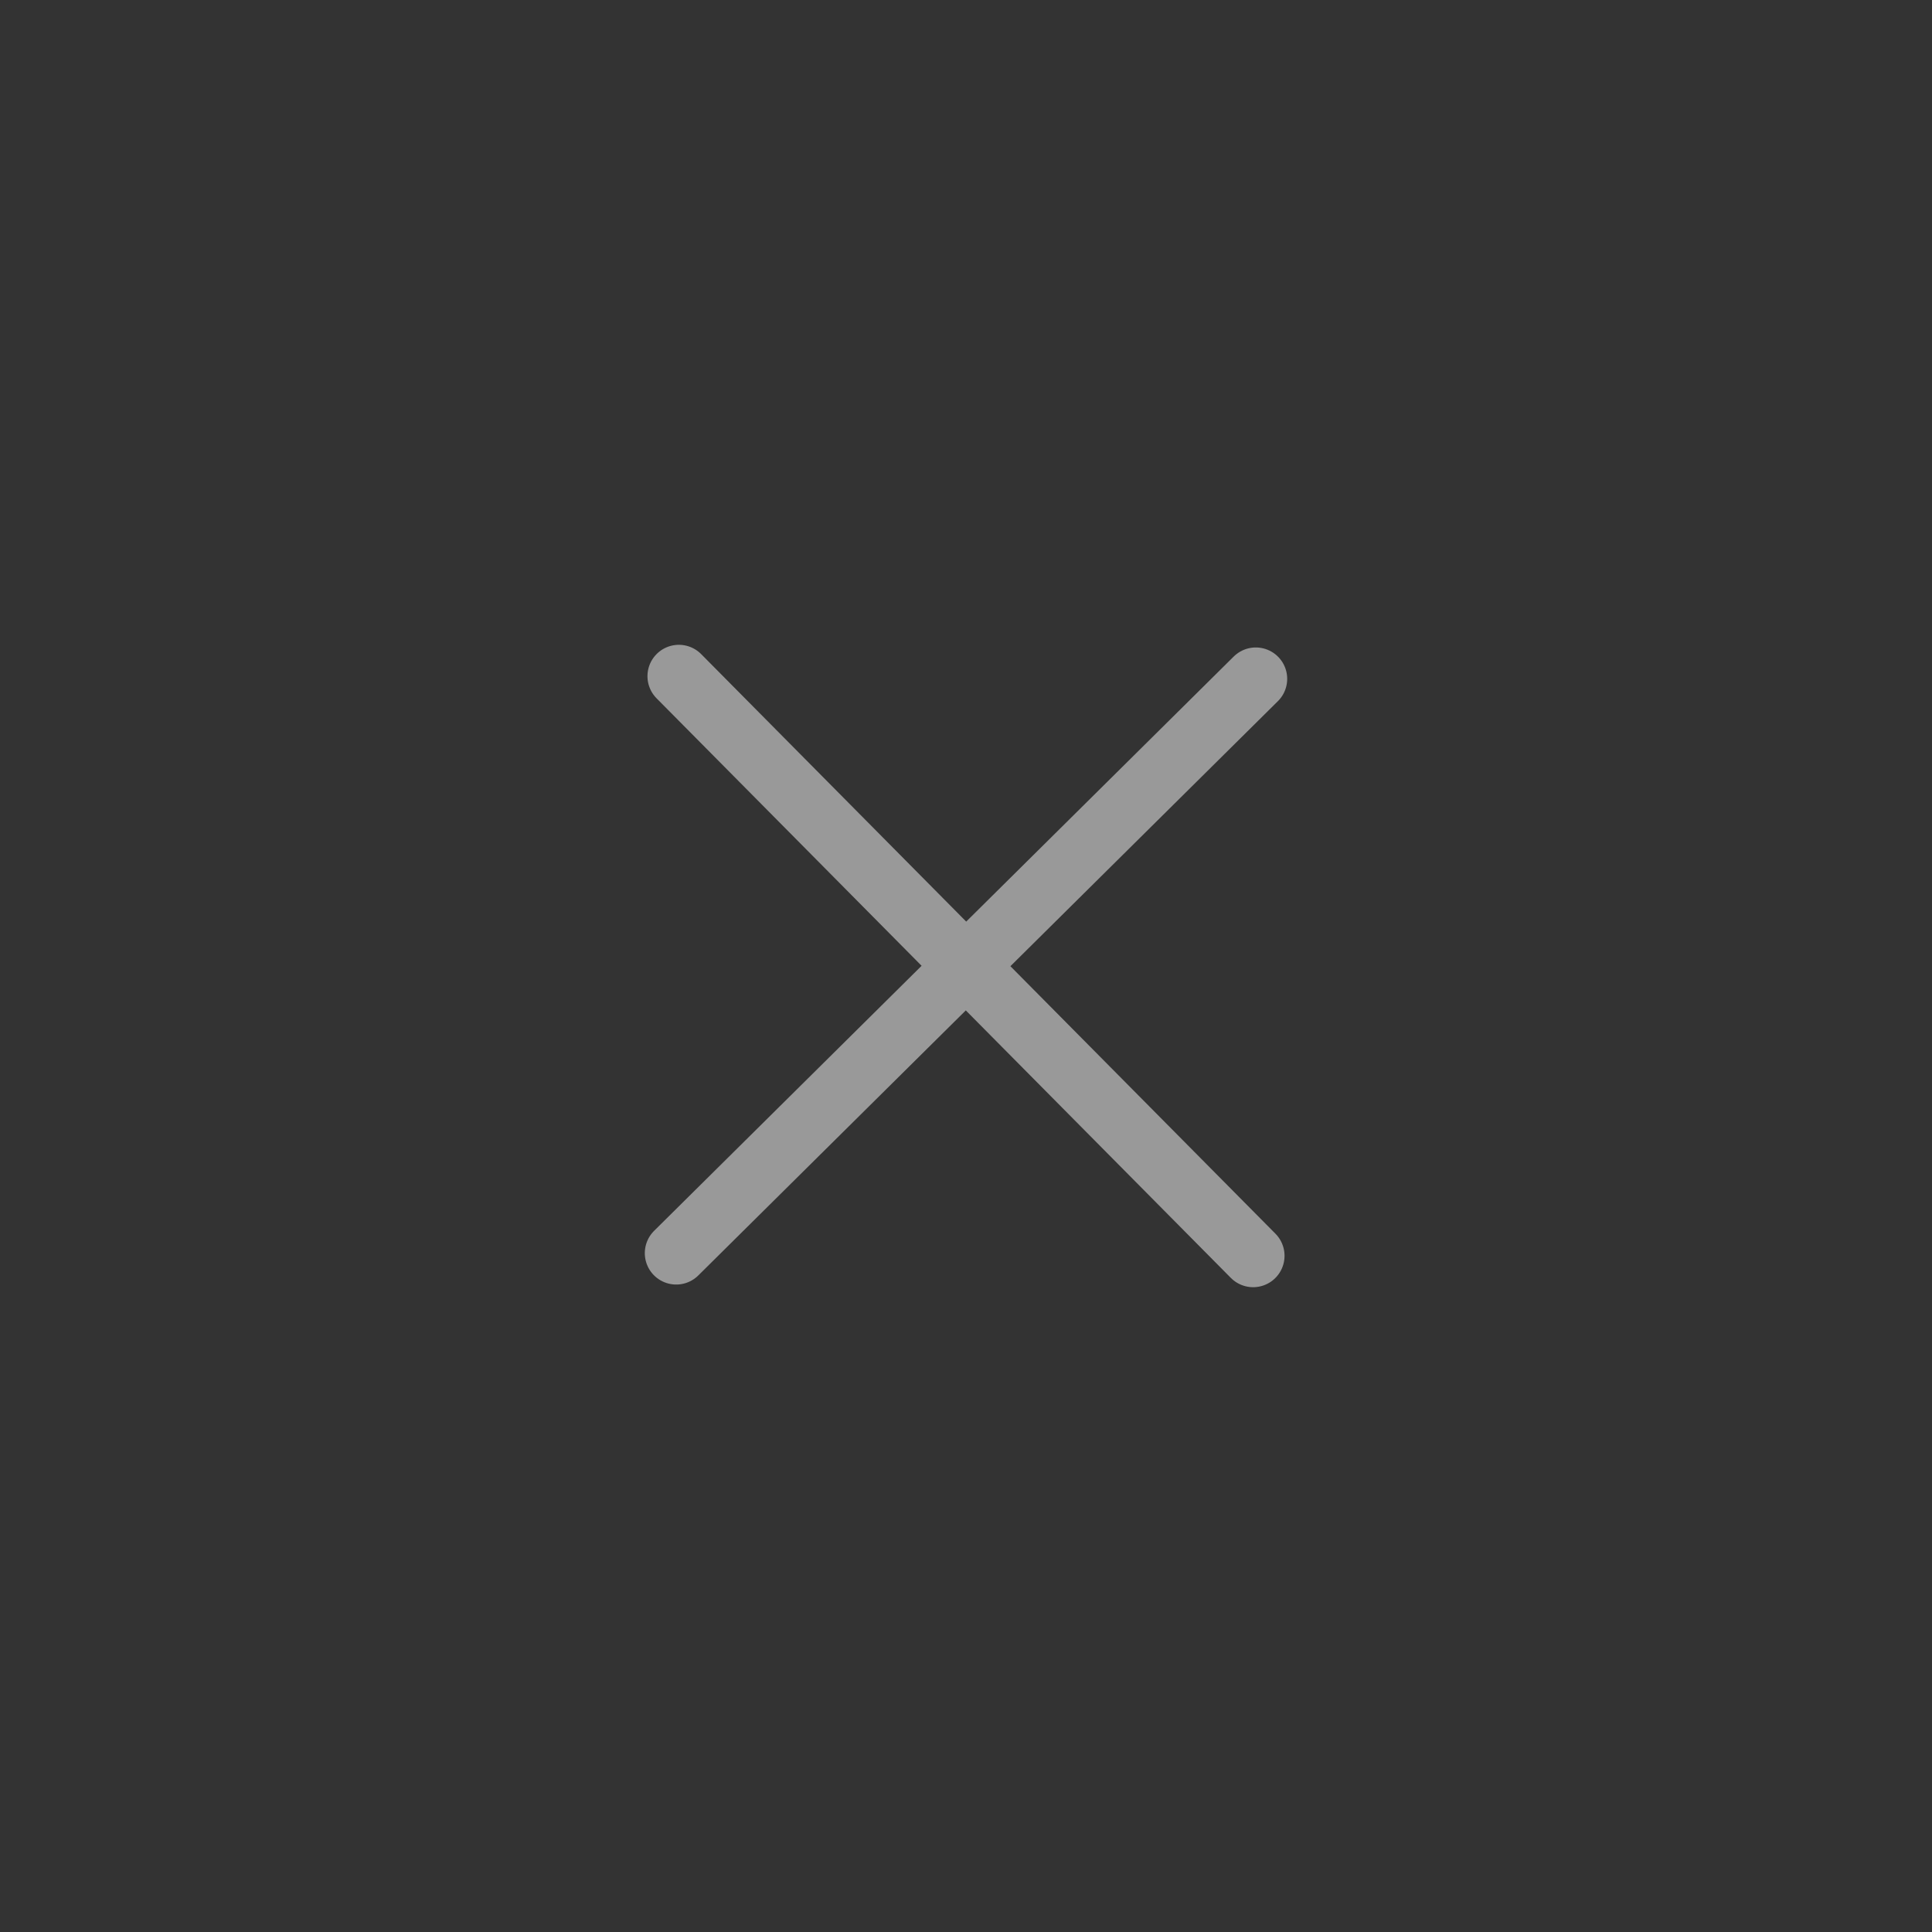 <?xml version="1.0" encoding="UTF-8"?> <svg xmlns="http://www.w3.org/2000/svg" width="40" height="40" viewBox="0 0 40 40" fill="none"><rect x="0" y="0" width="40" height="40" fill="#333333" stroke="none"/><path d="M14.055 14L25.945 26M26 14.055L14 25.945" stroke="white" stroke-opacity="0.5" stroke-width="1.3" stroke-linecap="round" stroke-linejoin="round"></path></svg> 